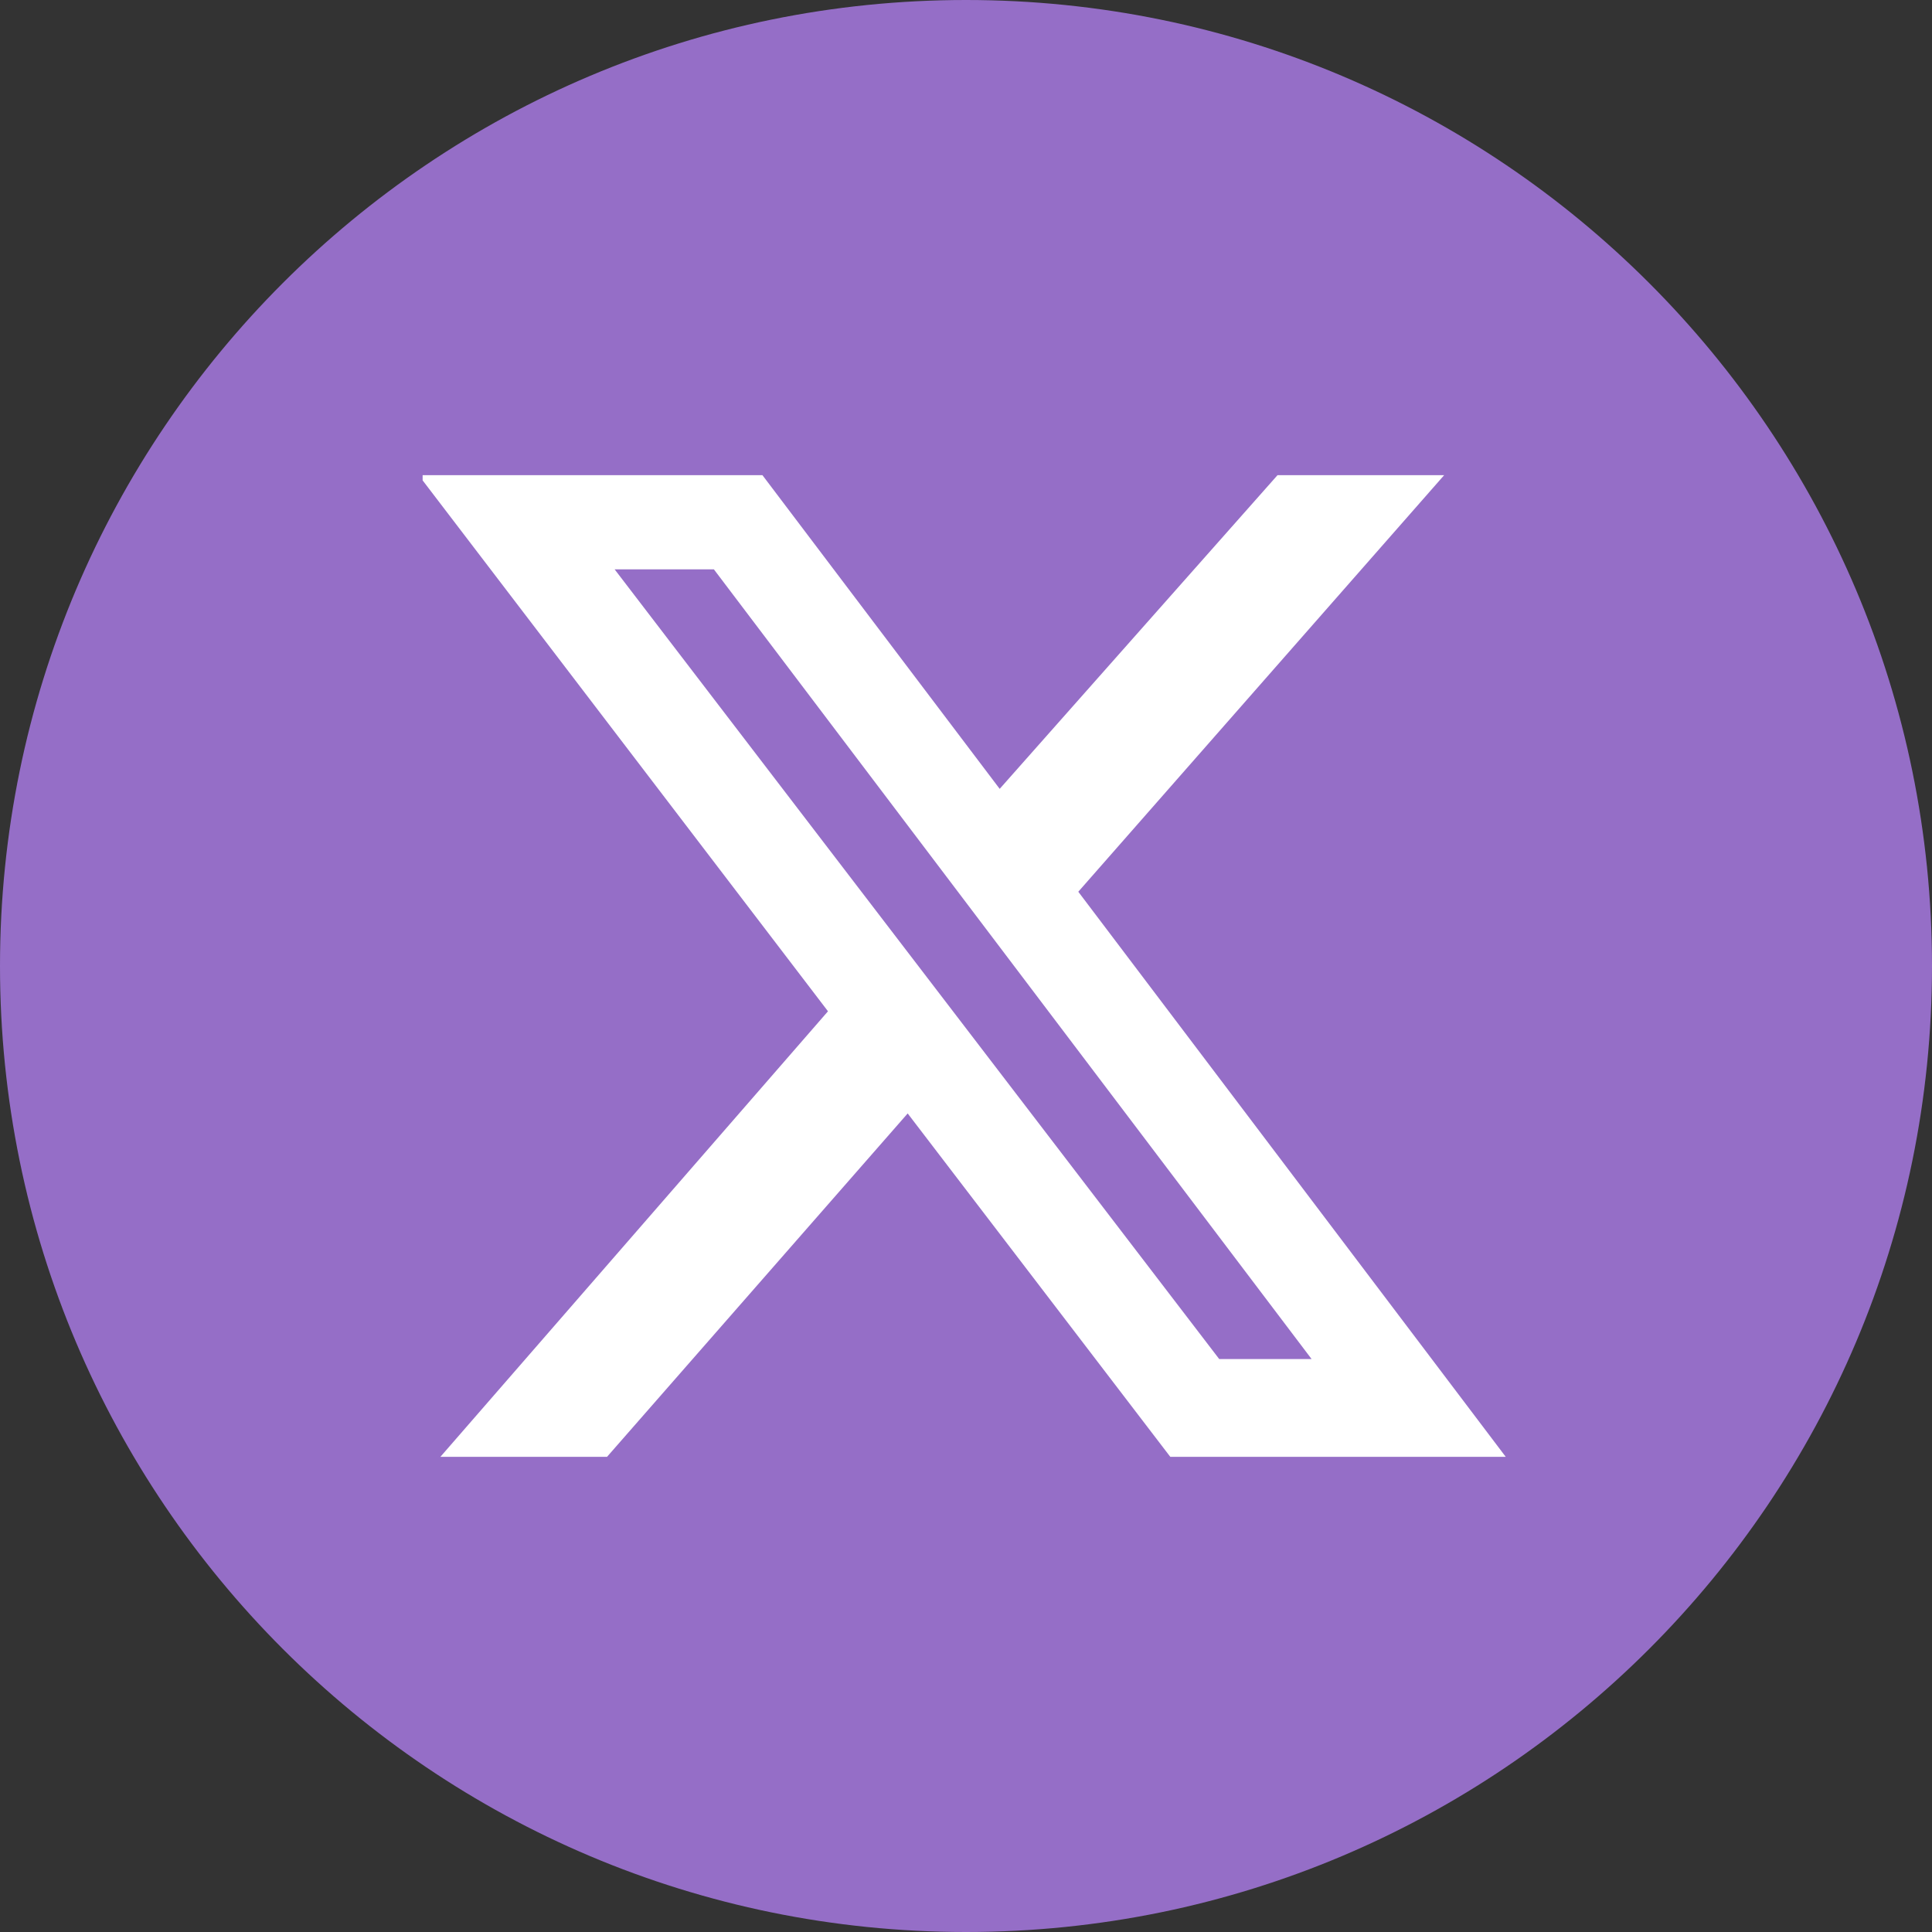 <?xml version="1.0" encoding="UTF-8"?> <svg xmlns="http://www.w3.org/2000/svg" xmlns:xlink="http://www.w3.org/1999/xlink" clip-rule="evenodd" fill-rule="evenodd" stroke-linejoin="round" stroke-miterlimit="2" viewBox="0 0 48 48"><rect x="0" y="0" width="48" height="48" fill="#333333" stroke="none"/><clipPath id="a"><path clip-rule="evenodd" d="m0 0h300v271h-300z"></path></clipPath><path d="m0 24c0-13.255 10.745-24 24-24s24 10.745 24 24-10.745 24-24 24-24-10.745-24-24z" fill="#956ec7" fill-rule="nonzero"></path><g clip-path="url(#a)" transform="matrix(.09 0 0 .09 10.5 11.805)"><path d="m236 0h46l-101 115 118 156h-92.6l-72.5-94.8-83 94.8h-46l107-123-113-148h94.9l65.5 86.6zm-16.1 244h25.5l-165-218h-27.4z" fill="#fff" fill-rule="nonzero"></path></g></svg> 